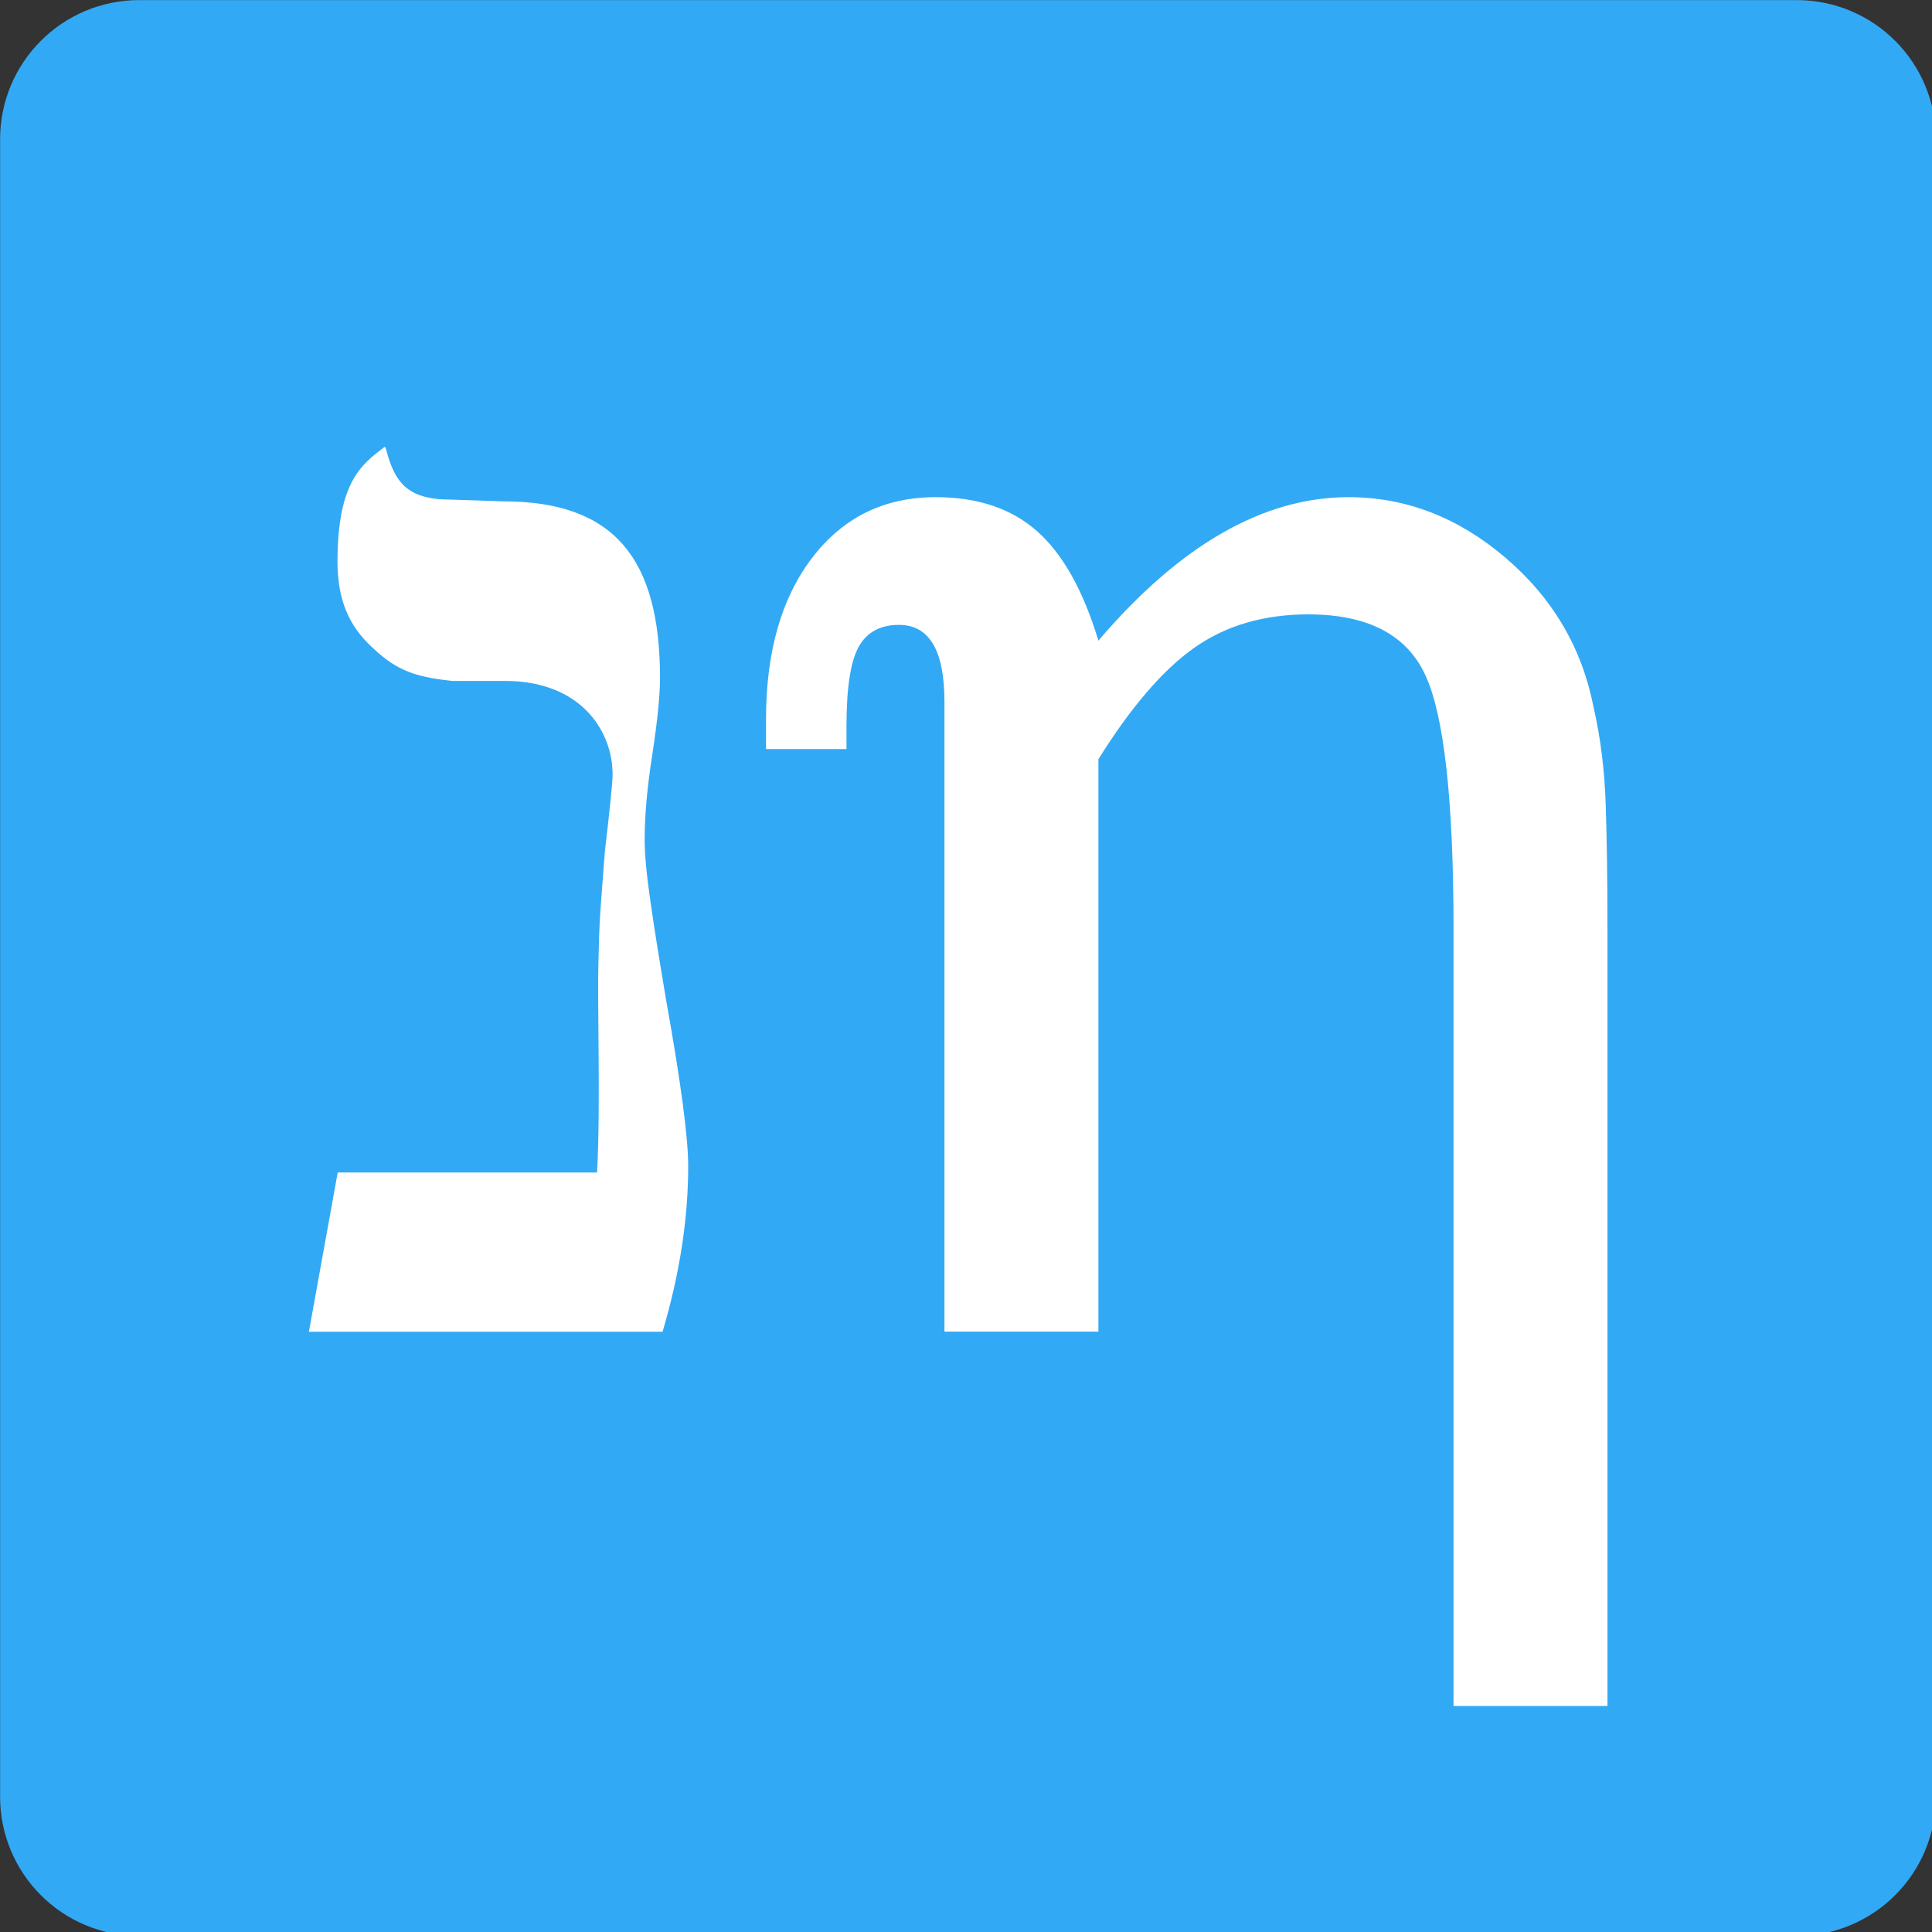 <?xml version="1.0" encoding="utf-8"?>
<!-- Generator: Adobe Illustrator 16.2.0, SVG Export Plug-In . SVG Version: 6.00 Build 0)  -->
<!DOCTYPE svg PUBLIC "-//W3C//DTD SVG 1.1//EN" "http://www.w3.org/Graphics/SVG/1.1/DTD/svg11.dtd">
<svg version="1.1" xmlns="http://www.w3.org/2000/svg" xmlns:xlink="http://www.w3.org/1999/xlink" x="0px" y="0px"
	 width="230.42px" height="230.42px" viewBox="0 0 230.42 230.42" enable-background="new 0 0 230.42 230.42" xml:space="preserve">
<rect x="0" y="0" width="230.42" height="230.42" fill="#333333" stroke="none"/>
<g id="Layer_12">
	<linearGradient id="SVGID_1_" gradientUnits="userSpaceOnUse" x1="112.21" y1="84.577" x2="220.46" y2="84.577">
		<stop  offset="0" style="stop-color:#32AFED"/>
		<stop  offset="0.004" style="stop-color:#31ADEB"/>
		<stop  offset="0.117" style="stop-color:#2685B4"/>
		<stop  offset="0.233" style="stop-color:#1C6284"/>
		<stop  offset="0.351" style="stop-color:#13445B"/>
		<stop  offset="0.471" style="stop-color:#0C2B3A"/>
		<stop  offset="0.593" style="stop-color:#071821"/>
		<stop  offset="0.72" style="stop-color:#030B0E"/>
		<stop  offset="0.852" style="stop-color:#010304"/>
		<stop  offset="1" style="stop-color:#000000"/>
	</linearGradient>
	<path display="none" fill="none" stroke="url(#SVGID_1_)" stroke-width="17" stroke-miterlimit="10" d="M112.21-22.298
		c41.939,0,81.75,0,81.75,0c9.941,0,18,8.059,18,18v177.75c0,9.941-8.059,18-18,18c-27.75,0-24.842,0-27.75,0"/>
	<linearGradient id="SVGID_2_" gradientUnits="userSpaceOnUse" x1="-10.29" y1="84.577" x2="126.46" y2="84.577">
		<stop  offset="0" style="stop-color:#32AFED"/>
		<stop  offset="0.004" style="stop-color:#31ADEB"/>
		<stop  offset="0.117" style="stop-color:#2685B4"/>
		<stop  offset="0.233" style="stop-color:#1C6284"/>
		<stop  offset="0.351" style="stop-color:#13445B"/>
		<stop  offset="0.471" style="stop-color:#0C2B3A"/>
		<stop  offset="0.593" style="stop-color:#071821"/>
		<stop  offset="0.72" style="stop-color:#030B0E"/>
		<stop  offset="0.852" style="stop-color:#010304"/>
		<stop  offset="1" style="stop-color:#000000"/>
	</linearGradient>
	<path display="none" fill="none" stroke="url(#SVGID_2_)" stroke-width="17" stroke-miterlimit="10" d="M126.46,191.452
		c-52.662,0-110.25,0-110.25,0c-9.941,0-18-8.059-18-18V-4.298c0-9.941,8.059-18,18-18c0,0,49.319,0,96,0"/>
	<path fill="#32A9F5" stroke="#32A9F5" stroke-width="20" stroke-miterlimit="10" d="M220.886,214.296c0,3.641-2.949,6.59-6.59,6.59
		H16.6c-3.639,0-6.589-2.949-6.589-6.59V16.6c0-3.639,2.951-6.589,6.589-6.589h197.696c3.641,0,6.59,2.951,6.59,6.589V214.296z"/>
</g>
<g id="in">
	<g display="none">
		<path display="inline" fill="#FFFFFF" d="M79.271,159.083h-42.18l4.584-24.848h30.413c-0.306-8.382-0.458-14.916-0.458-19.608
			c0-1.696,0.076-3.616,0.229-5.763c0.153-2.145,0.33-4.514,0.535-7.11c0.611-5.187,0.917-8.232,0.917-9.13
			c0-5.288-4.484-7.933-13.449-7.933h-8.1c-3.465,0-5.96-1.198-7.489-3.592c-1.631-2.493-2.445-6.886-2.445-13.172
			c0-9.58,1.426-14.37,4.279-14.37c0.306,0,1.018,1.048,2.14,3.144c1.017,2.096,2.751,3.144,5.196,3.144h5.654
			c13.244,0,19.868,7.086,19.868,21.255c0,2.095-0.306,5.141-0.917,9.13c-0.611,3.892-0.917,7.285-0.917,10.179
			c0,1.698,0.229,4.142,0.688,7.334c0.458,3.195,1.093,7.185,1.91,11.975c1.731,9.68,2.598,16.217,2.598,19.608
			C82.328,145.611,81.309,152.197,79.271,159.083z"/>
	</g>
	<g>
		<path fill="#FFFFFF" d="M79.021,158.833h-42.18l3.436-18.998H71.21c0.438-8.209,0-19.813,0.17-25.458
			c0.051-1.695,0.077-3.616,0.229-5.763c0.153-2.145,0.33-4.514,0.535-7.11c0.611-5.187,0.917-8.232,0.917-9.13
			c0-5.288-3.87-11.164-12.834-11.164h-6.35c-3.583-0.417-6-0.917-8.75-3.333c-2.238-1.966-4.875-4.63-4.875-10.917
			c0-9.58,2.958-11.625,5.606-13.653c0.243-0.186,0.362,2.07,1.769,3.987c1.375,1.875,3.722,2.292,6.167,2.292l6.25,0.208
			c13.244,0,18.672,6.887,18.672,21.055c0,2.095-0.306,5.141-0.917,9.13c-0.611,3.892-0.917,7.285-0.917,10.179
			c0,1.698,0.229,4.142,0.688,7.334c0.458,3.195,1.093,7.185,1.91,11.975c1.731,9.68,2.598,16.217,2.598,19.608
			C82.078,145.361,81.059,151.947,79.021,158.833z"/>
	</g>
</g>
<g id="_x30_">
	<g>
		<path fill="#FFFFFF" d="M112.64,158.814V89.302v-5.62c0-6.103-1.81-9.157-5.425-9.157c-2.227,0-3.827,0.87-4.799,2.608
			c-0.975,1.741-1.46,4.903-1.46,9.493v2.712h-9.597v-3.547c0-8.065,1.842-14.5,5.529-19.299c3.684-4.799,8.587-7.198,14.709-7.198
			c5.007,0,9.04,1.356,12.101,4.069c3.058,2.712,5.493,7.061,7.303,13.04c9.734-11.403,19.68-17.108,29.835-17.108
			c6.813,0,13.04,2.396,18.673,7.188c5.634,4.792,9.145,10.732,10.537,17.813c0.834,3.612,1.319,7.501,1.46,11.667
			c0.137,4.166,0.209,9.099,0.209,14.791v92.711h-18.36v-92.695c0-15.276-1.115-25.343-3.339-30.204
			c-2.227-4.86-6.885-7.292-13.979-7.292c-5.287,0-9.806,1.32-13.562,3.954c-3.755,2.638-7.583,7.078-11.475,13.32v68.267H112.64z"
			/>
	</g>
</g>
</svg>
